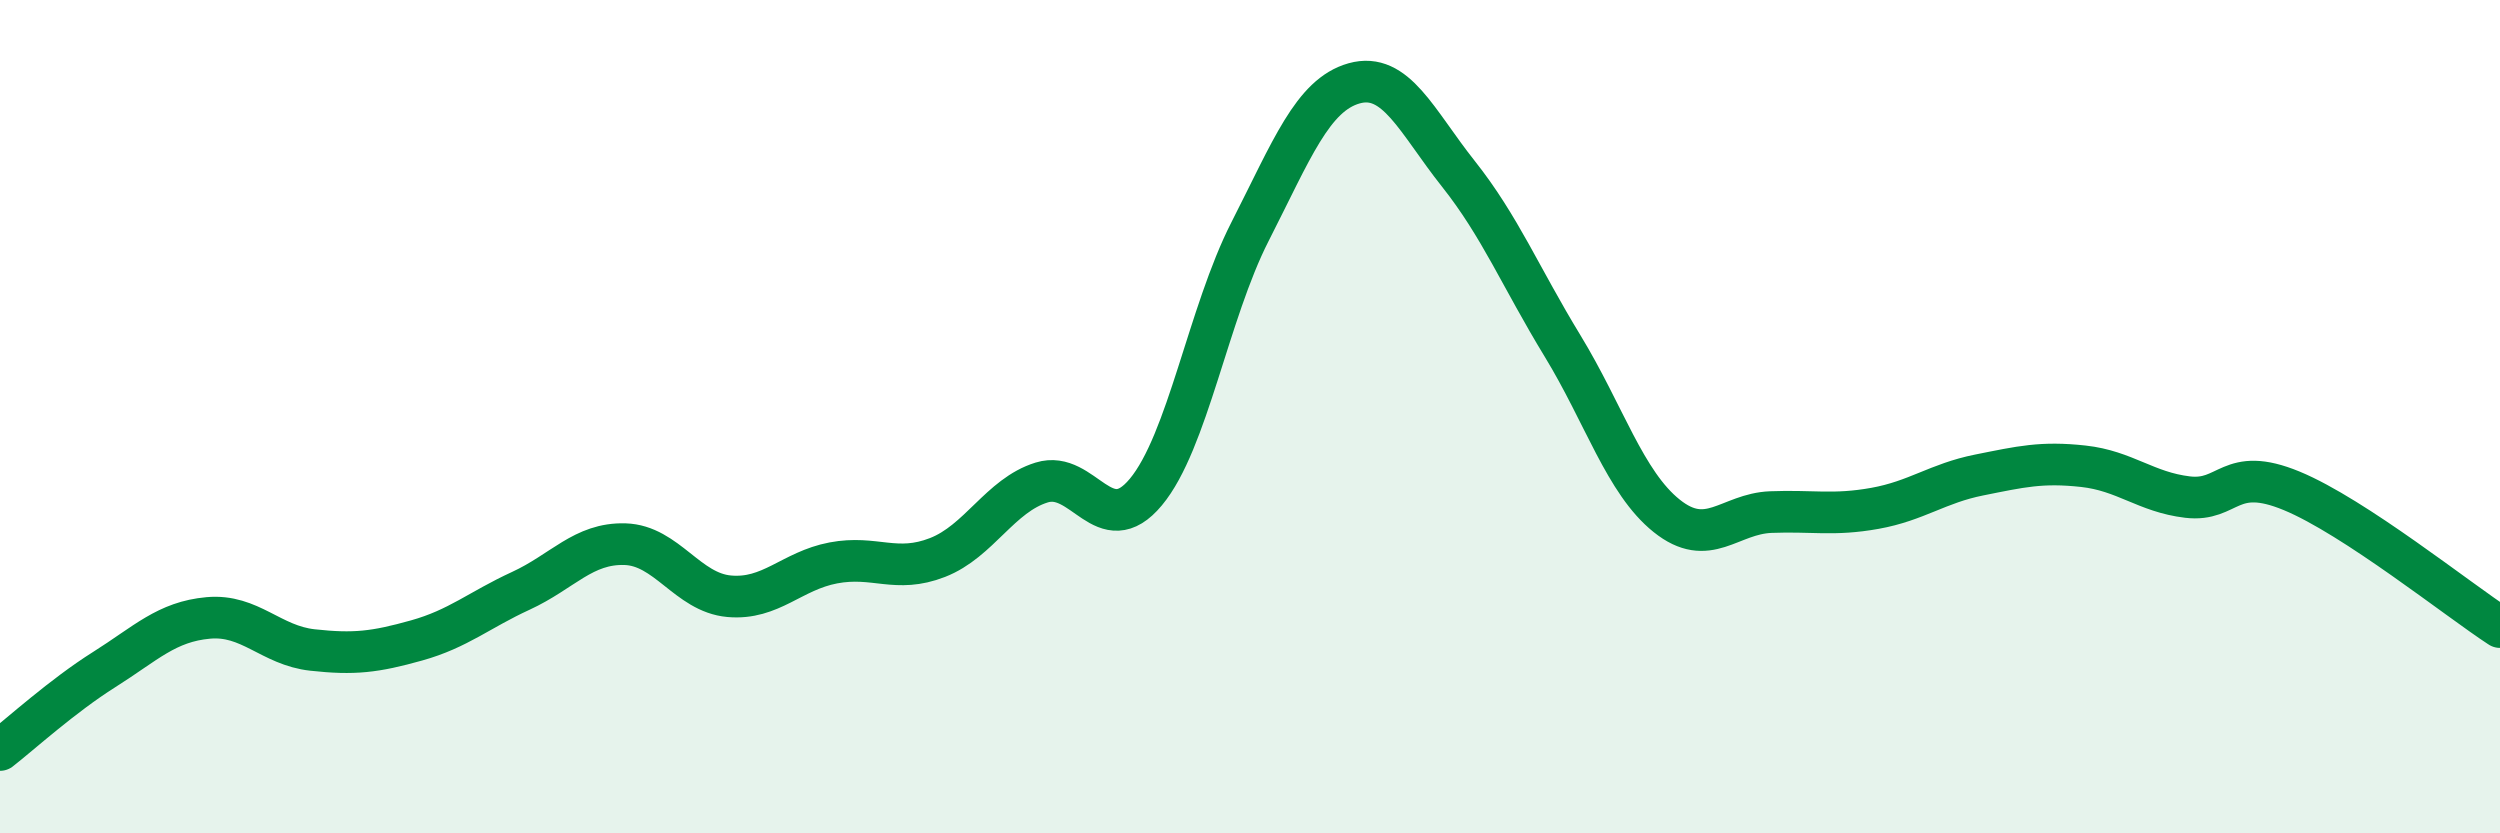 
    <svg width="60" height="20" viewBox="0 0 60 20" xmlns="http://www.w3.org/2000/svg">
      <path
        d="M 0,18 C 0.5,17.61 1.5,16.7 2.5,16.07 C 3.5,15.44 4,14.92 5,14.83 C 6,14.74 6.5,15.49 7.5,15.6 C 8.5,15.71 9,15.65 10,15.37 C 11,15.09 11.5,14.64 12.5,14.18 C 13.5,13.72 14,13.03 15,13.06 C 16,13.09 16.5,14.22 17.5,14.31 C 18.5,14.4 19,13.7 20,13.51 C 21,13.32 21.5,13.77 22.5,13.38 C 23.5,12.99 24,11.89 25,11.58 C 26,11.27 26.5,13.01 27.5,11.81 C 28.5,10.61 29,7.52 30,5.56 C 31,3.6 31.5,2.28 32.5,2 C 33.5,1.72 34,2.91 35,4.17 C 36,5.43 36.5,6.66 37.5,8.3 C 38.5,9.94 39,11.58 40,12.38 C 41,13.18 41.5,12.33 42.5,12.29 C 43.5,12.25 44,12.38 45,12.2 C 46,12.02 46.5,11.6 47.5,11.4 C 48.5,11.2 49,11.08 50,11.19 C 51,11.3 51.5,11.81 52.5,11.93 C 53.5,12.05 53.5,11.16 55,11.78 C 56.5,12.4 59,14.4 60,15.05L60 20L0 20Z"
        fill="#008740"
        opacity="0.1"
        stroke-linecap="round"
        stroke-linejoin="round"
      />
      <path
        d="M 0,18 C 0.5,17.61 1.5,16.7 2.5,16.07 C 3.5,15.44 4,14.92 5,14.83 C 6,14.74 6.5,15.49 7.5,15.6 C 8.5,15.71 9,15.65 10,15.37 C 11,15.09 11.5,14.64 12.5,14.18 C 13.5,13.72 14,13.03 15,13.06 C 16,13.09 16.5,14.22 17.5,14.31 C 18.5,14.4 19,13.7 20,13.51 C 21,13.32 21.5,13.77 22.5,13.38 C 23.5,12.99 24,11.89 25,11.58 C 26,11.27 26.5,13.01 27.5,11.81 C 28.5,10.61 29,7.52 30,5.56 C 31,3.6 31.5,2.28 32.5,2 C 33.5,1.72 34,2.91 35,4.17 C 36,5.43 36.5,6.66 37.5,8.3 C 38.5,9.94 39,11.58 40,12.38 C 41,13.18 41.5,12.33 42.5,12.29 C 43.5,12.25 44,12.38 45,12.2 C 46,12.02 46.5,11.6 47.5,11.4 C 48.5,11.2 49,11.08 50,11.19 C 51,11.3 51.5,11.81 52.5,11.93 C 53.5,12.05 53.5,11.16 55,11.78 C 56.5,12.4 59,14.4 60,15.05"
        stroke="#008740"
        stroke-width="1"
        fill="none"
        stroke-linecap="round"
        stroke-linejoin="round"
      />
    </svg>
  